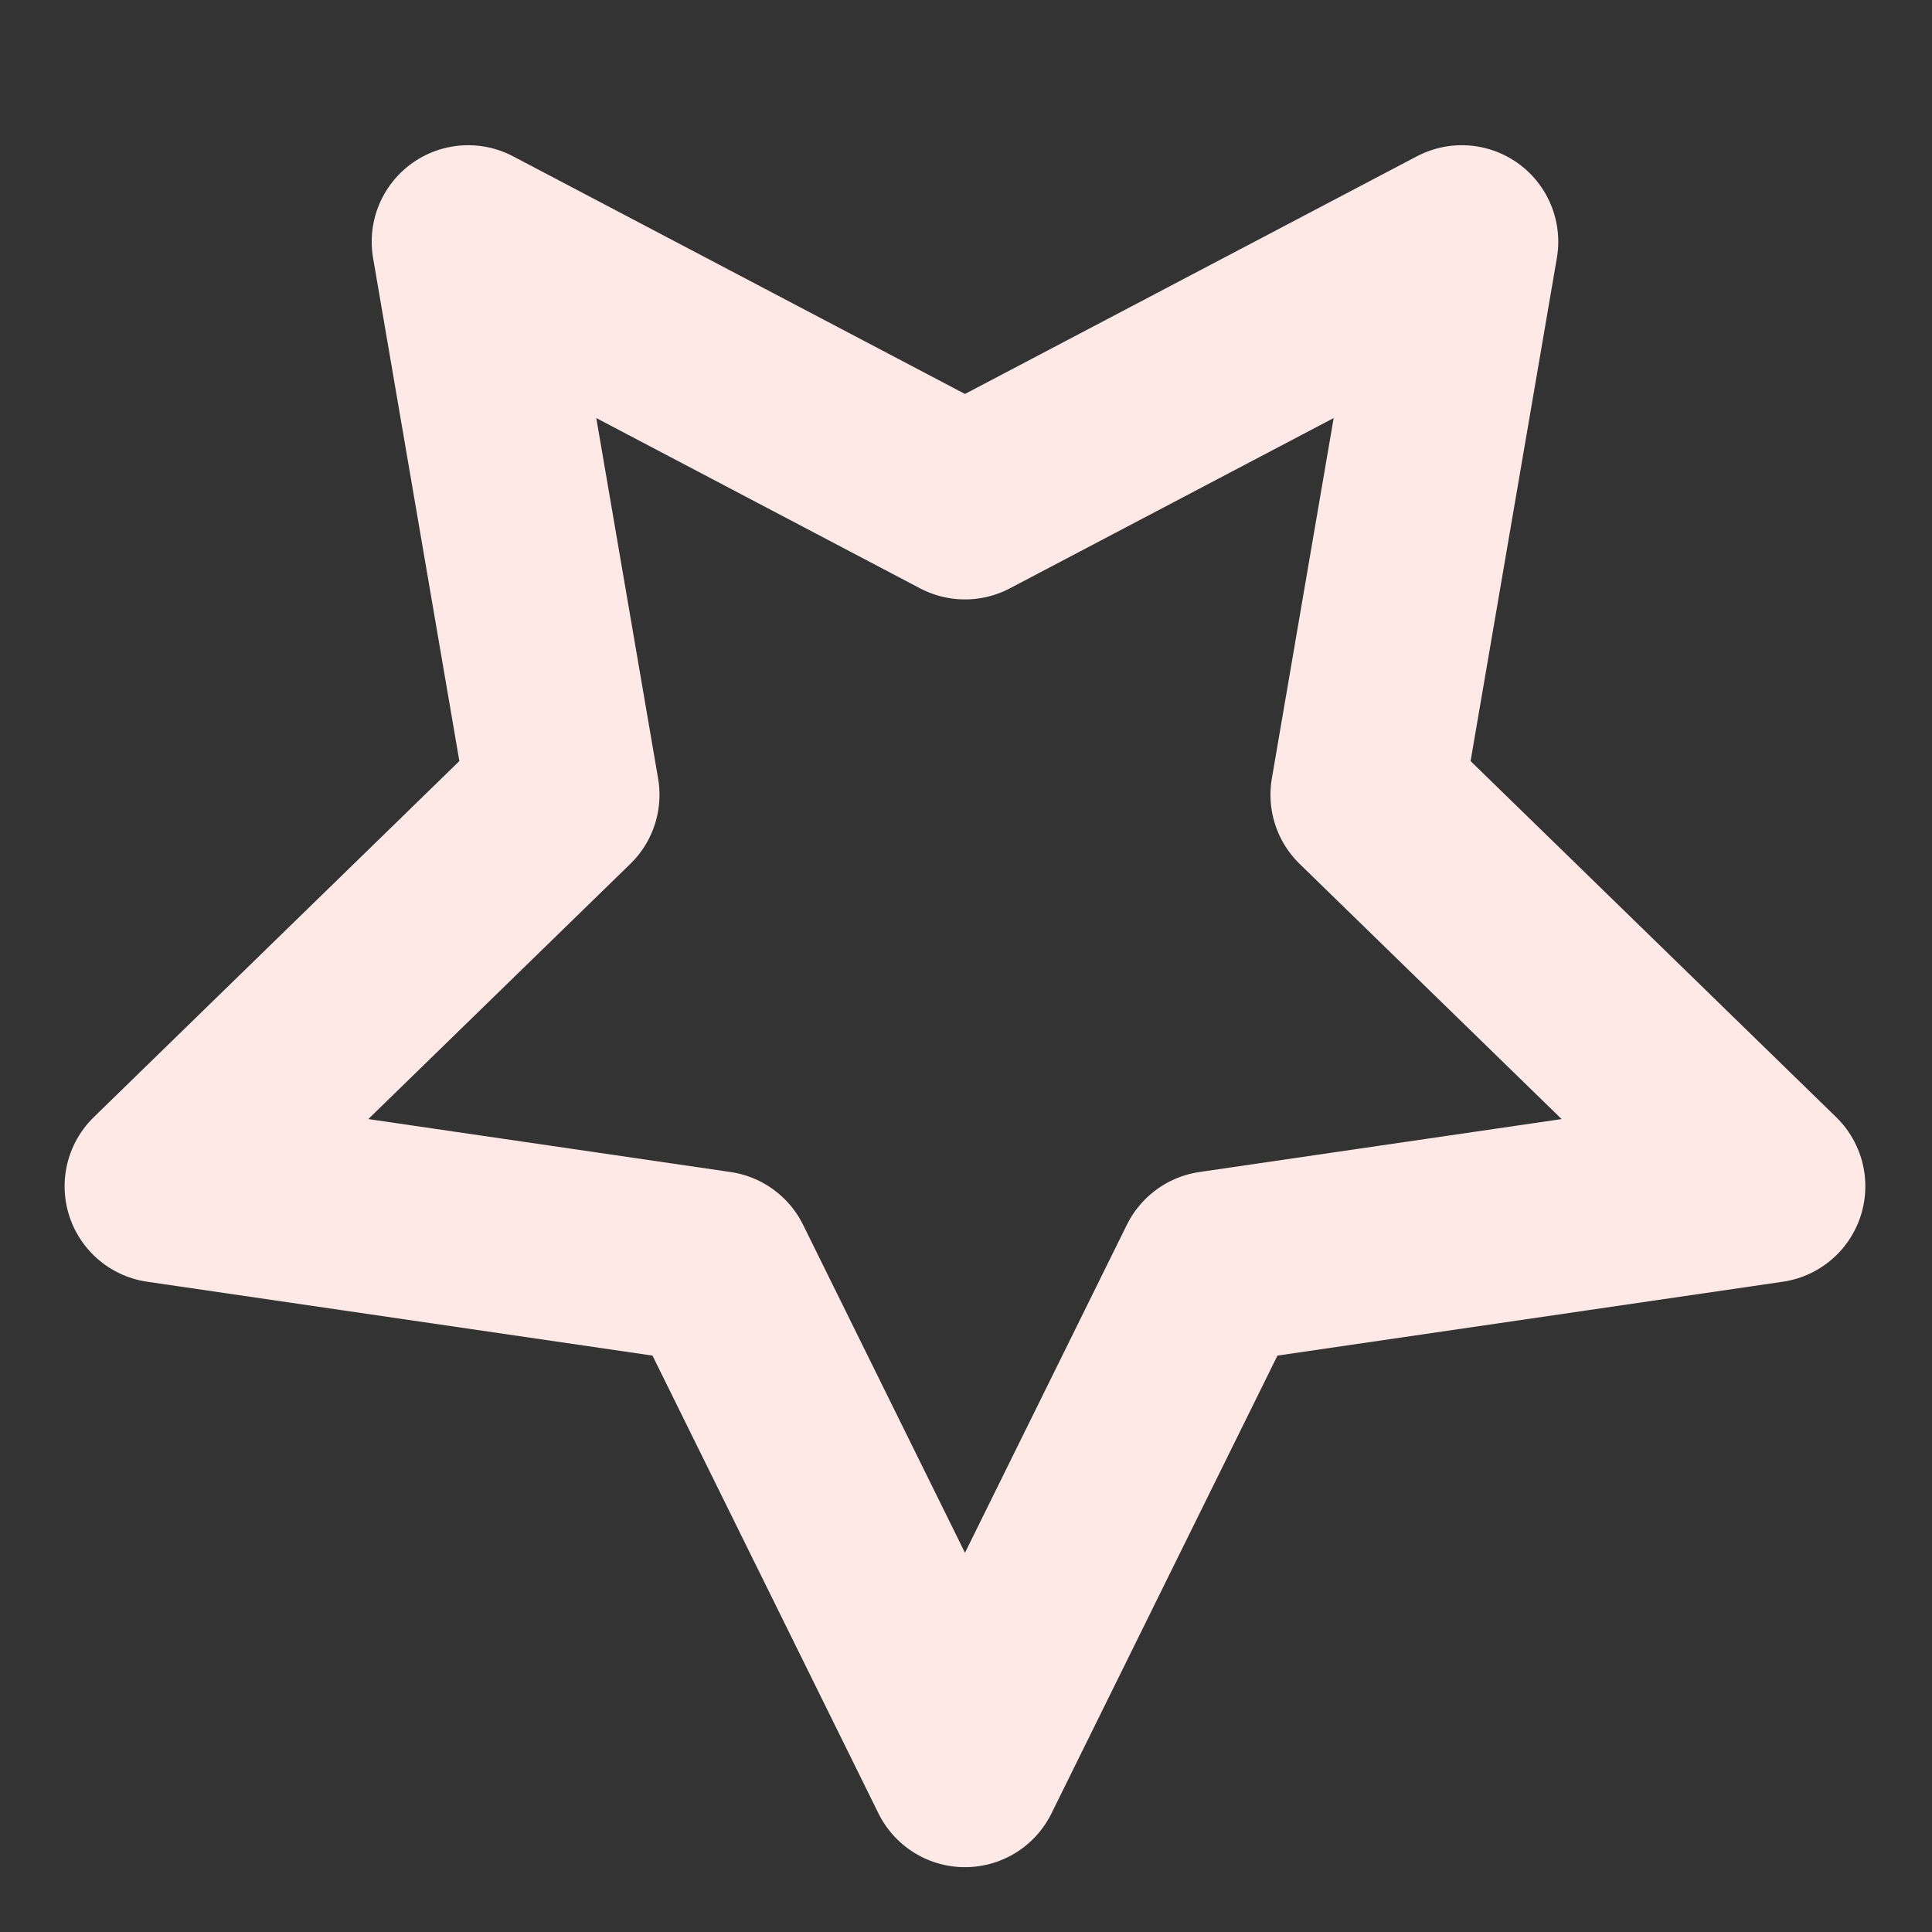 <svg width="762" height="762" viewBox="0 0 762 762" fill="none" xmlns="http://www.w3.org/2000/svg">
<rect x="0" y="0" width="762" height="762" fill="#333333" stroke="none"/>
<path d="M380.595 698.386L478.569 499.902L697.663 467.878L539.129 313.466L576.543 95.323L380.595 198.37L184.647 95.323L222.061 313.466L63.527 467.878L282.621 499.902L380.595 698.386Z" stroke="#FEE9E7" stroke-width="76.096" stroke-linecap="round" stroke-linejoin="round"/>
</svg>
